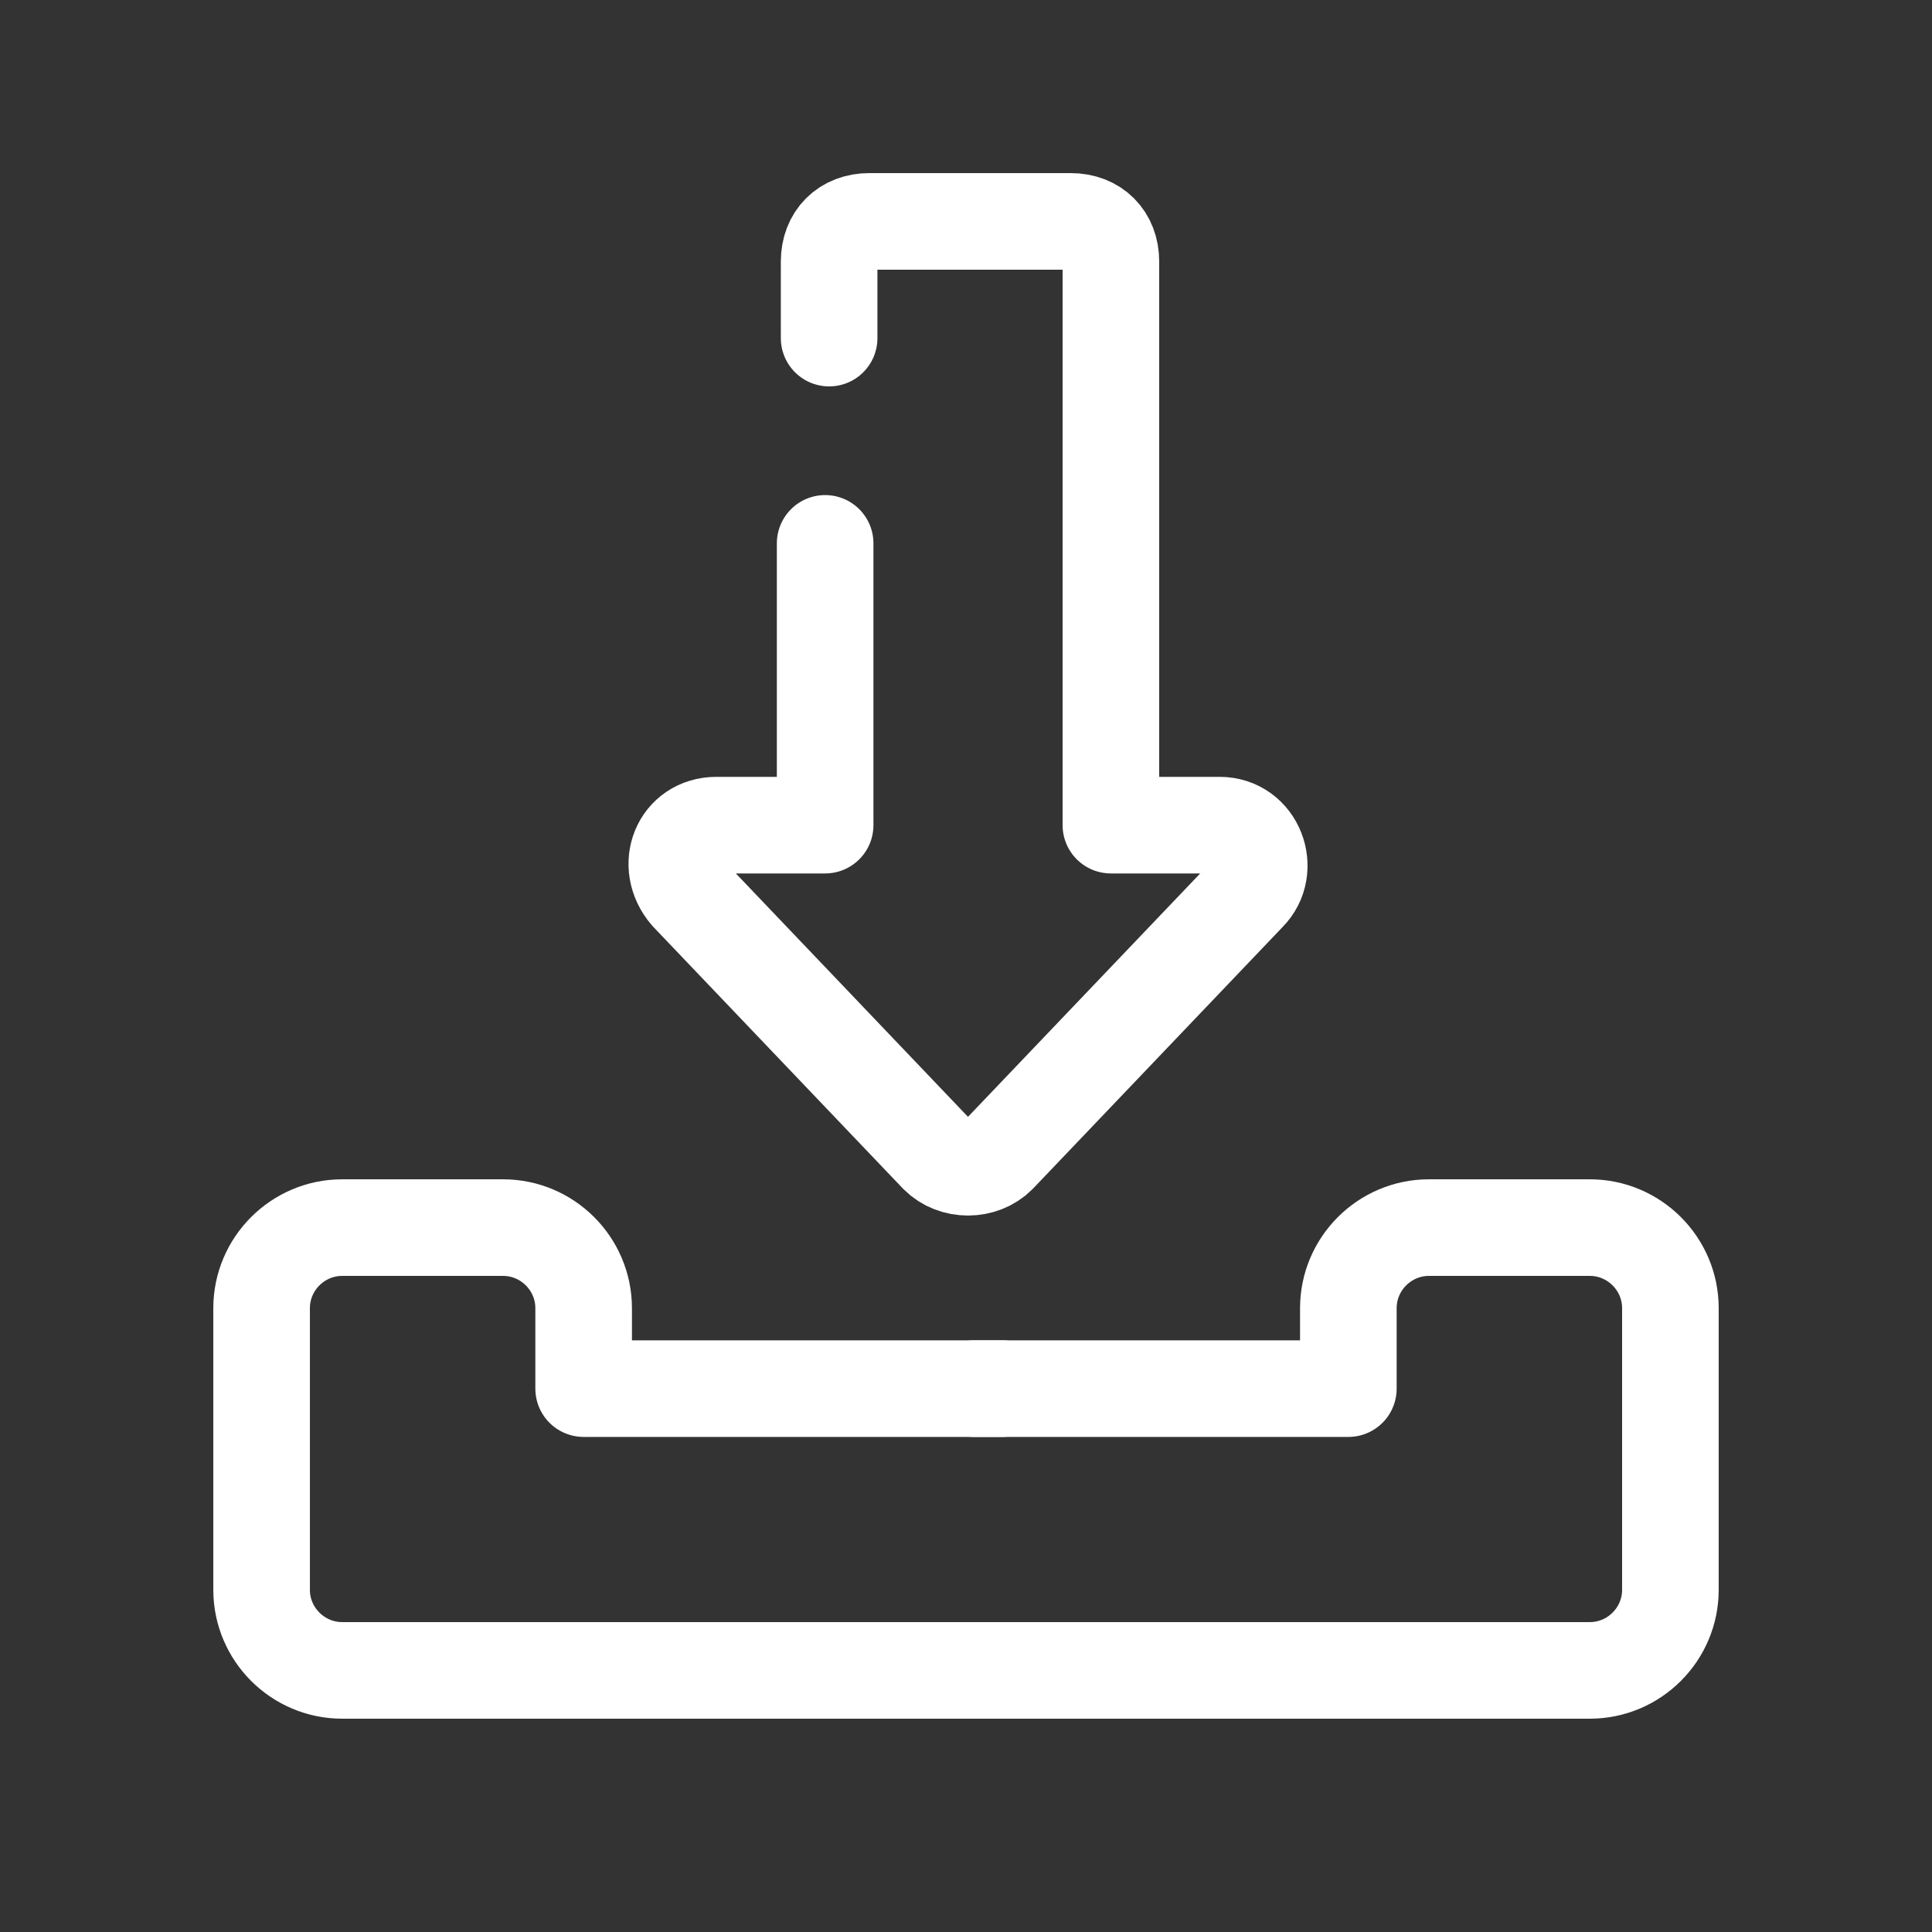 <svg width="32" height="32" viewBox="0 0 32 32" fill="none" xmlns="http://www.w3.org/2000/svg">
<rect x="0" y="0" width="32" height="32" fill="#333333" stroke="none"/>
<path d="M16.6 23H9.667V21.667C9.667 20.933 9.067 20.333 8.333 20.333H5.667C4.933 20.333 4.333 20.933 4.333 21.667V26.333C4.333 27.067 4.933 27.667 5.667 27.667H7.6" stroke="#fff" stroke-width="1.6" stroke-miterlimit="10" stroke-linecap="round" stroke-linejoin="round"/>
<path d="M6.467 27.667H26.333C27.067 27.667 27.667 27.067 27.667 26.333V21.667C27.667 20.933 27.067 20.333 26.333 20.333H23.667C22.933 20.333 22.333 20.933 22.333 21.667V23H16.133" stroke="#fff" stroke-width="1.6" stroke-miterlimit="10" stroke-linecap="round" stroke-linejoin="round"/>
<path d="M13.667 9V13.667H11.867C11.267 13.667 11 14.333 11.4 14.8L15.533 19.133C15.8 19.4 16.267 19.4 16.533 19.133L20.667 14.8C21.067 14.4 20.8 13.667 20.2 13.667H18.4V4.333C18.4 3.933 18.133 3.667 17.733 3.667H14.4C14 3.667 13.733 3.933 13.733 4.333V5.6" stroke="#fff" stroke-width="1.6" stroke-miterlimit="10" stroke-linecap="round" stroke-linejoin="round"/>
</svg>
